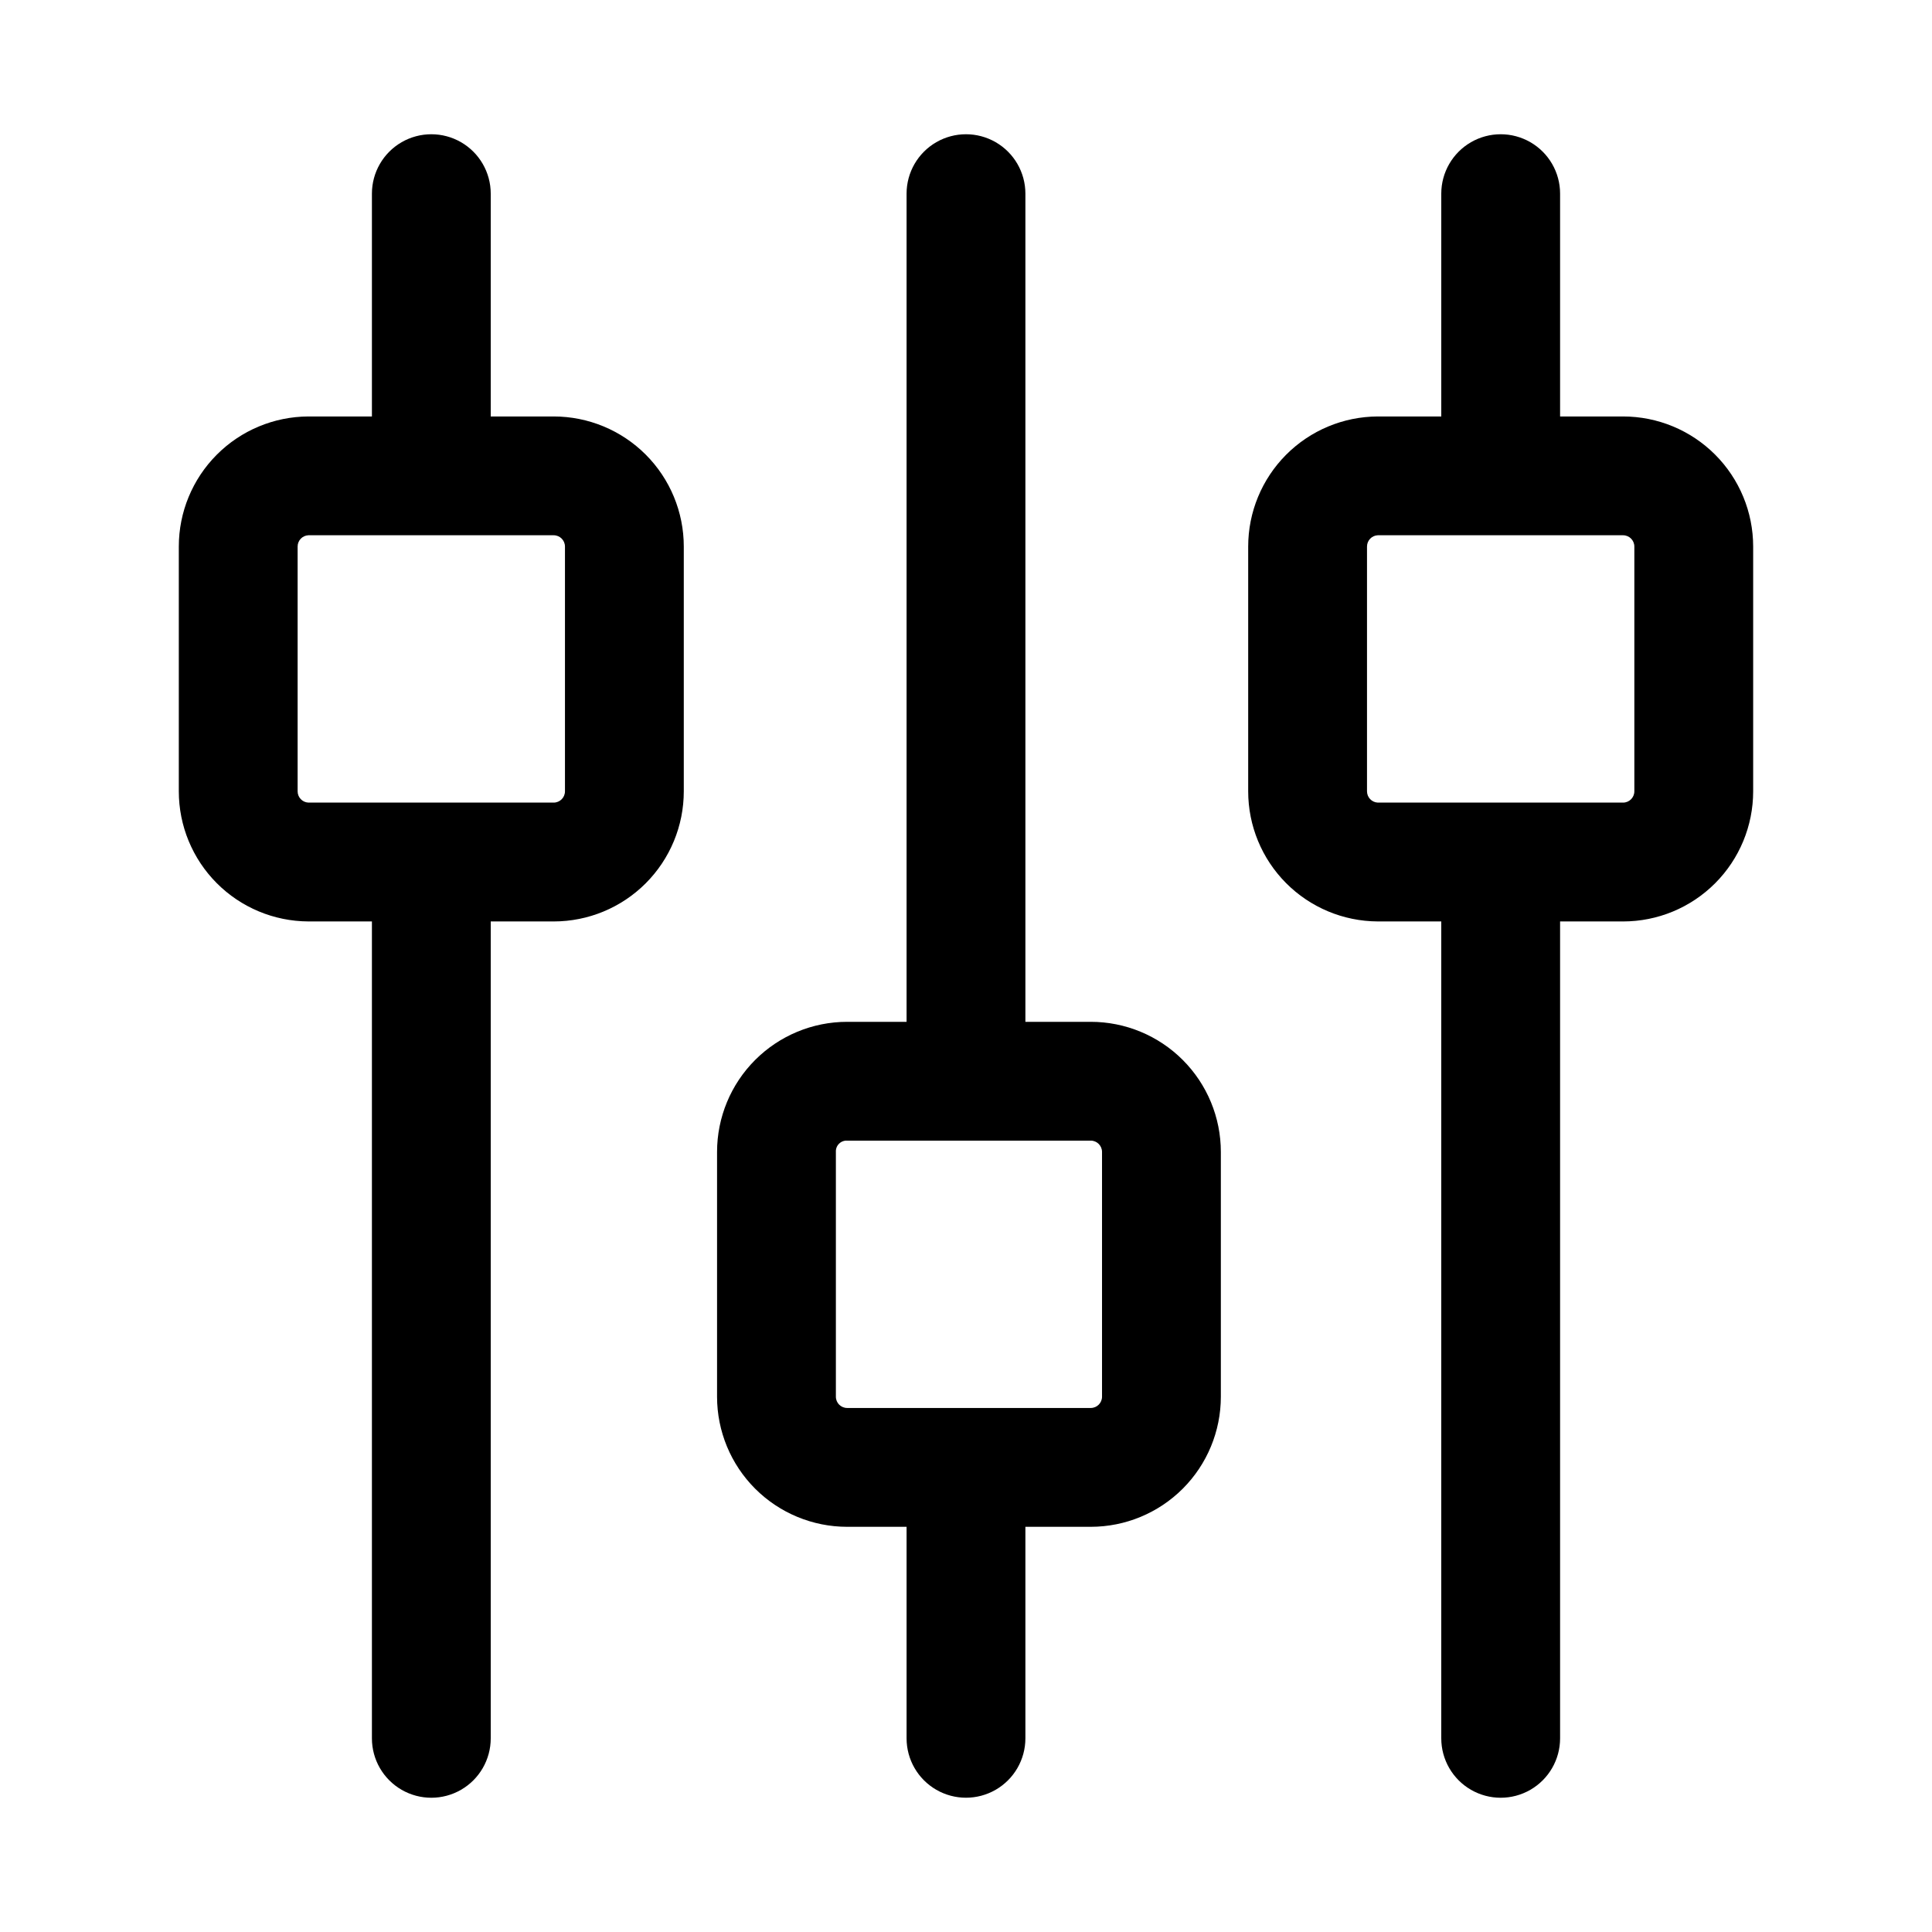 <?xml version="1.0" encoding="UTF-8"?>
<!-- The Best Svg Icon site in the world: iconSvg.co, Visit us! https://iconsvg.co -->
<svg fill="#000000" width="800px" height="800px" version="1.1" viewBox="144 144 512 512" xmlns="http://www.w3.org/2000/svg">
 <g>
  <path d="m290.73 388.19h-65.023c-9.117-0.043-17.848-3.695-24.277-10.156-6.434-6.461-10.043-15.207-10.043-24.324v-64.867c0-9.117 3.609-17.863 10.043-24.324 6.43-6.461 15.16-10.113 24.277-10.152h65.023c9.145 0 17.914 3.633 24.383 10.098 6.465 6.465 10.098 15.234 10.098 24.379v64.867c0 9.145-3.633 17.914-10.098 24.379-6.469 6.469-15.238 10.102-24.383 10.102zm-65.023-102.34c-1.59 0.082-2.836 1.398-2.832 2.988v64.867c-0.004 1.594 1.242 2.906 2.832 2.992h65.023c1.652 0 2.992-1.34 2.992-2.992v-64.867c0-1.648-1.34-2.988-2.992-2.988z"/>
  <path d="m574.13 388.19h-65.023c-9.117-0.043-17.848-3.695-24.281-10.156-6.43-6.461-10.043-15.207-10.043-24.324v-64.867c0-9.117 3.613-17.863 10.043-24.324 6.434-6.461 15.164-10.113 24.281-10.152h65.023c9.145 0 17.914 3.633 24.379 10.098 6.465 6.465 10.098 15.234 10.098 24.379v64.867c0 9.145-3.633 17.914-10.098 24.379-6.465 6.469-15.234 10.102-24.379 10.102zm-65.023-102.34c-1.59 0.082-2.836 1.398-2.836 2.988v64.867c0 1.594 1.246 2.906 2.836 2.992h65.023c1.652 0 2.988-1.34 2.988-2.992v-64.867c0-1.648-1.336-2.988-2.988-2.988z"/>
  <path d="m433.06 548.62h-64.551c-9.145 0-17.914-3.633-24.383-10.098-6.465-6.465-10.098-15.234-10.098-24.379v-64.867c0-9.145 3.633-17.914 10.098-24.379 6.469-6.469 15.238-10.102 24.383-10.102h64.551c9.145 0 17.914 3.633 24.379 10.102 6.465 6.465 10.098 15.234 10.098 24.379v64.867c0 9.145-3.633 17.914-10.098 24.379-6.465 6.465-15.234 10.098-24.379 10.098zm-64.551-102.34c-0.809-0.047-1.598 0.254-2.168 0.828-0.57 0.57-0.871 1.359-0.824 2.164v64.867c0 1.652 1.34 2.988 2.992 2.988h64.551c1.652 0 2.988-1.336 2.988-2.988v-64.867c0-1.652-1.336-2.992-2.988-2.992z"/>
  <path d="m274.05 195.32v74.785h-31.488v-74.785c0-5.625 3-10.82 7.871-13.633 4.871-2.812 10.875-2.812 15.746 0 4.871 2.812 7.871 8.008 7.871 13.633z"/>
  <path d="m274.05 372.45v232.23c0 5.625-3 10.82-7.871 13.633-4.871 2.812-10.875 2.812-15.746 0-4.871-2.812-7.871-8.008-7.871-13.633v-232.23z"/>
  <path d="m557.44 372.45v232.23c0 5.625-3 10.82-7.871 13.633s-10.871 2.812-15.742 0c-4.871-2.812-7.875-8.008-7.875-13.633v-232.23z"/>
  <path d="m557.44 195.32v74.785h-31.488v-74.785c0-5.625 3.004-10.82 7.875-13.633 4.871-2.812 10.871-2.812 15.742 0s7.871 8.008 7.871 13.633z"/>
  <path d="m415.74 195.32v235.22h-31.488v-235.22c0-5.625 3-10.82 7.871-13.633s10.875-2.812 15.746 0 7.871 8.008 7.871 13.633z"/>
  <path d="m415.74 532.88v71.793c0 5.625-3 10.82-7.871 13.633s-10.875 2.812-15.746 0-7.871-8.008-7.871-13.633v-71.793z"/>
 </g>
</svg>